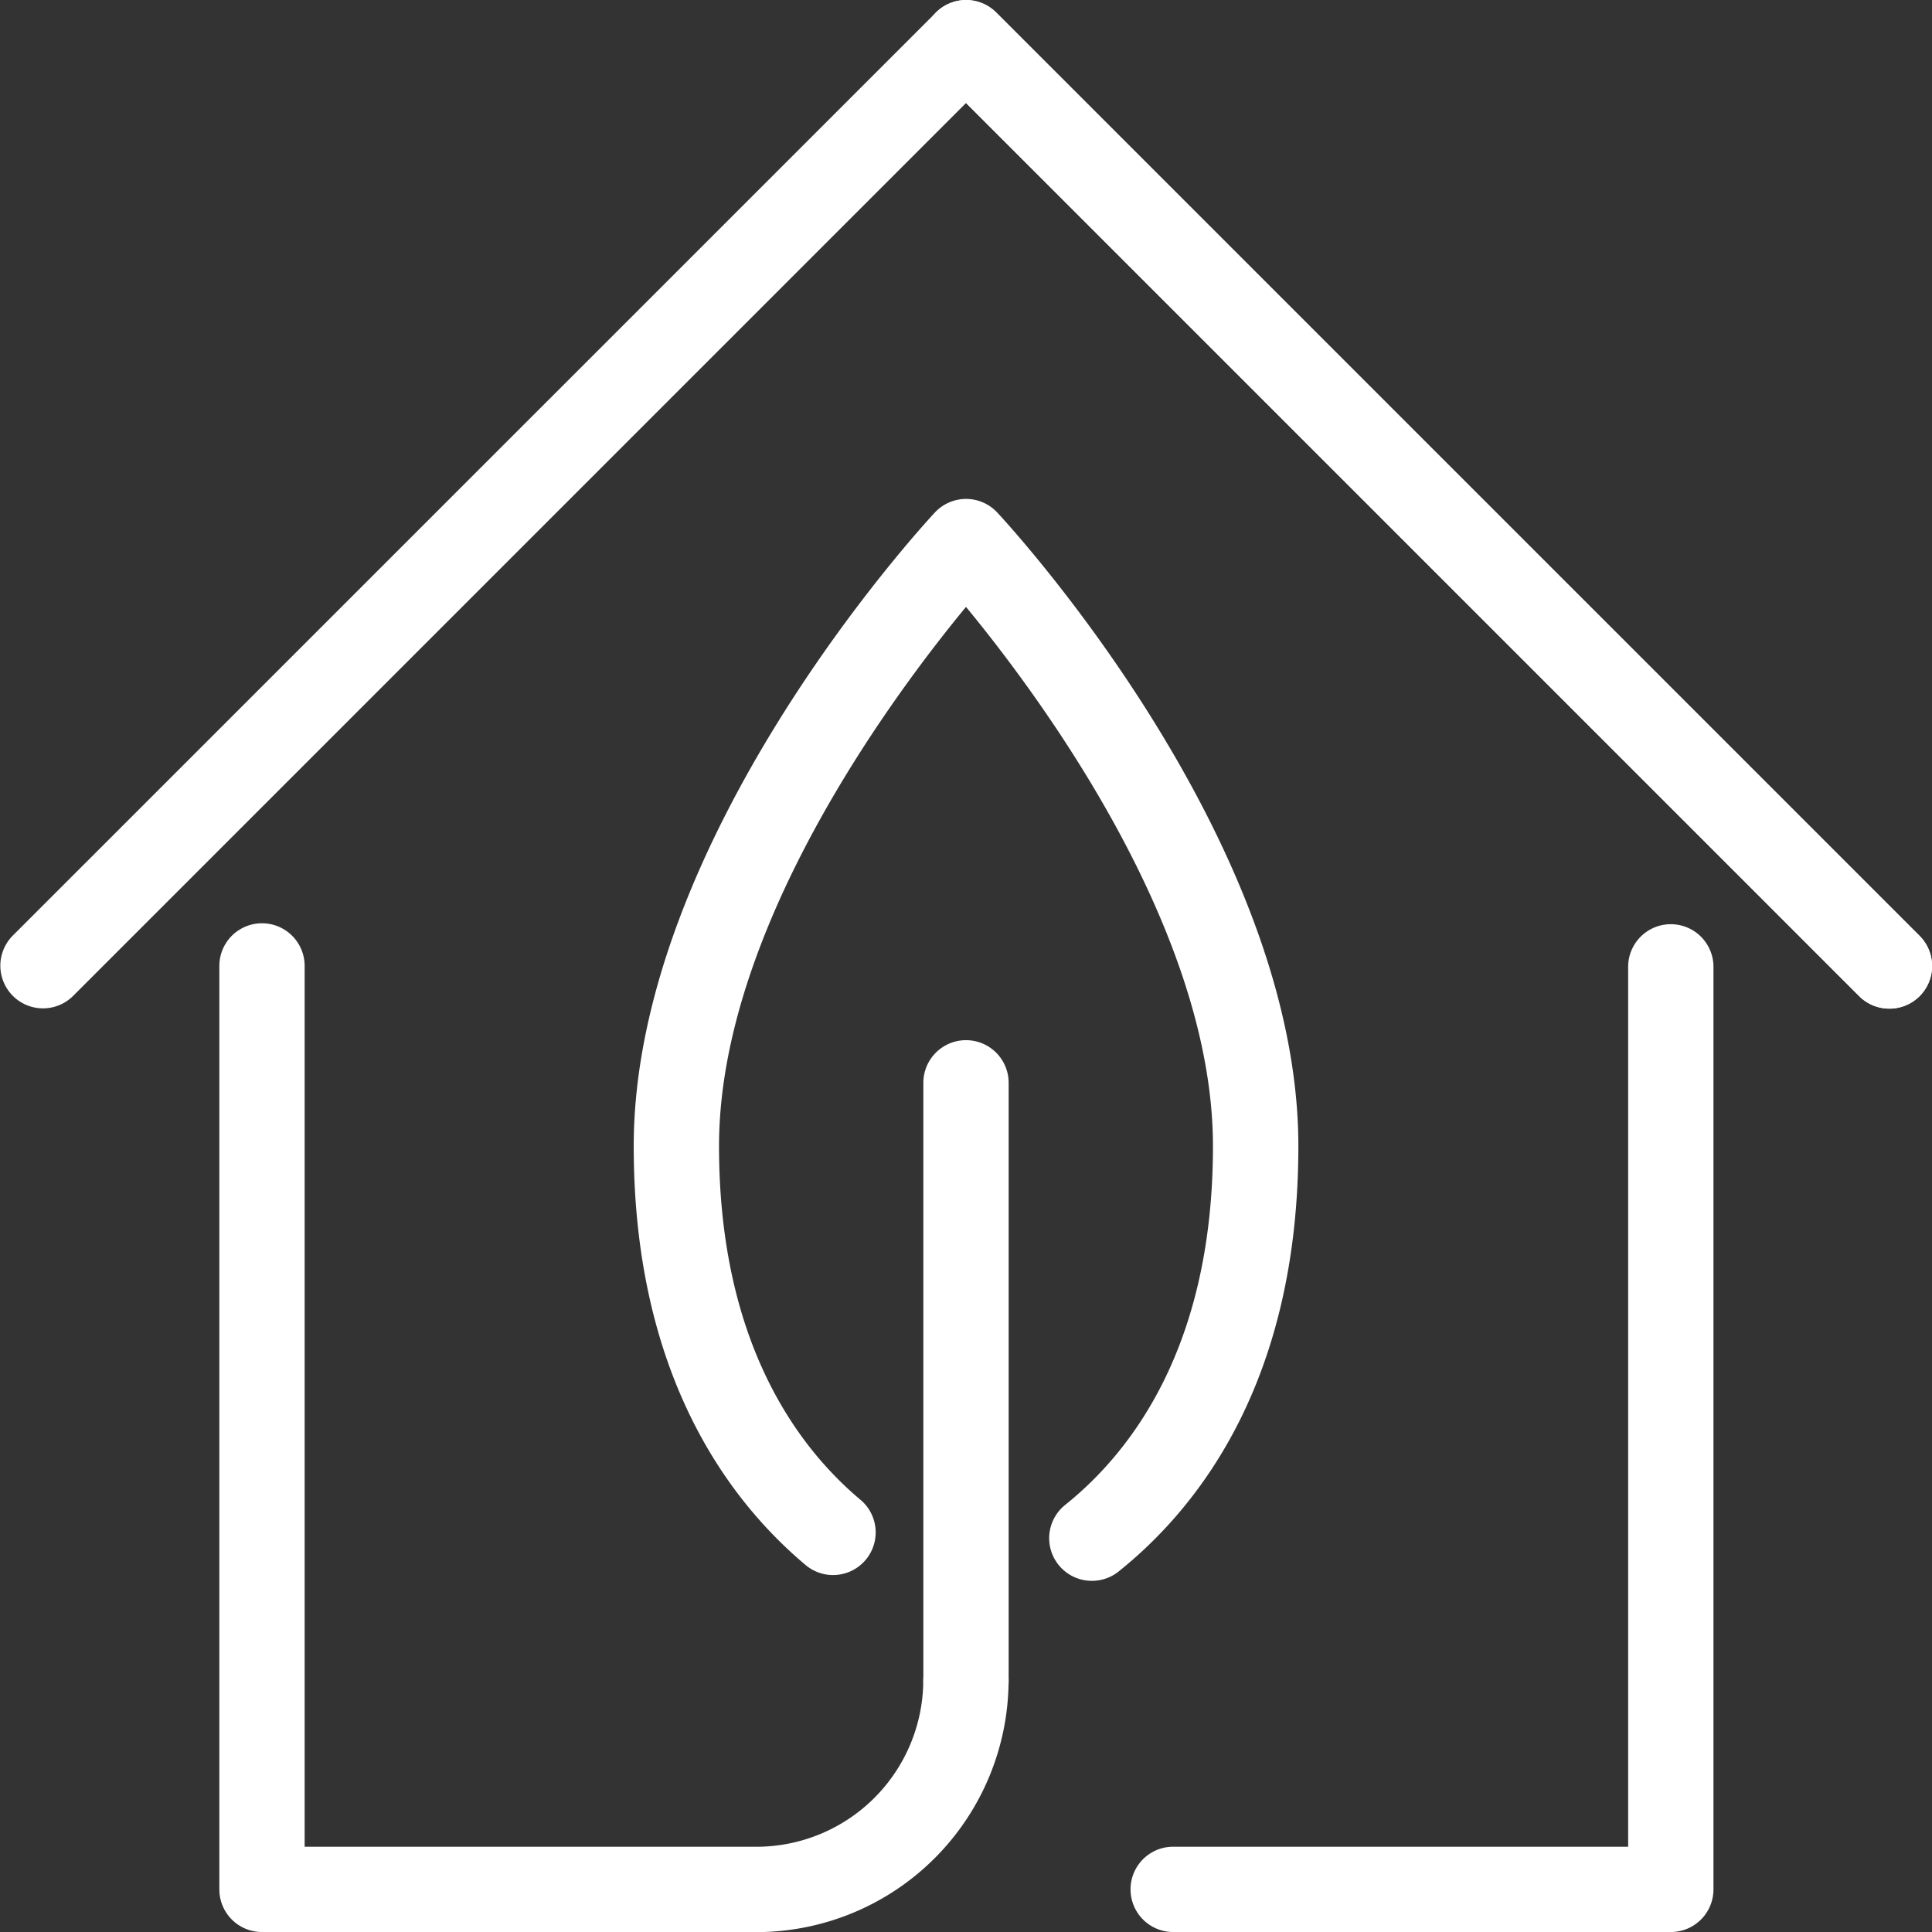 <svg xmlns="http://www.w3.org/2000/svg" width="93.877" height="93.878" viewBox="0 0 93.877 93.878"><rect x="0" y="0" width="93.877" height="93.878" fill="#333333" stroke="none"/><g id="Groupe_766" data-name="Groupe 766" transform="translate(-1586.322 -436.582)"><g id="Groupe_772" data-name="Groupe 772" transform="translate(1586.322 436.582)"><g id="Groupe_767" data-name="Groupe 767" transform="translate(44.867)"><path id="Trac&#xE9;_7258" data-name="Trac&#xE9; 7258" d="M1654.908,485.592a2.065,2.065,0,0,1-1.465-.605l-44.864-44.866a2.072,2.072,0,0,1,2.93-2.931l44.865,44.864a2.071,2.071,0,0,1-1.465,3.538Z" transform="translate(-1607.971 -436.582)" fill="#fff"></path></g><g id="Groupe_768" data-name="Groupe 768"><path id="Trac&#xE9;_7259" data-name="Trac&#xE9; 7259" d="M1678.126,485.592a2.066,2.066,0,0,1-1.465-.605l-43.4-43.4-43.4,43.4a2.073,2.073,0,0,1-2.931-2.932l44.869-44.864a2.07,2.07,0,0,1,2.93,0l44.865,44.864a2.071,2.071,0,0,1-1.466,3.538Z" transform="translate(-1586.321 -436.582)" fill="#fff"></path></g><g id="Groupe_771" data-name="Groupe 771" transform="translate(10.659 44.865)"><g id="Groupe_769" data-name="Groupe 769" transform="translate(44.276)"><path id="Trac&#xE9;_7260" data-name="Trac&#xE9; 7260" d="M1639.081,507.243H1614.9a2.072,2.072,0,1,1,0-4.145h22.107V460.3a2.073,2.073,0,0,1,4.145,0v44.868A2.071,2.071,0,0,1,1639.081,507.243Z" transform="translate(-1612.829 -458.23)" fill="#fff"></path></g><g id="Groupe_770" data-name="Groupe 770"><path id="Trac&#xE9;_7261" data-name="Trac&#xE9; 7261" d="M1617.675,507.243h-24.138a2.071,2.071,0,0,1-2.073-2.073V460.3a2.072,2.072,0,1,1,4.145,0v42.8h21.96a8.112,8.112,0,0,0,8.1-8.1,2.073,2.073,0,0,1,4.145,0,12.263,12.263,0,0,1-12.068,12.246C1617.727,507.243,1617.7,507.243,1617.675,507.243Z" transform="translate(-1591.465 -458.23)" fill="#fff"></path></g></g></g><g id="Groupe_775" data-name="Groupe 775" transform="translate(1617.113 460.824)"><g id="Groupe_773" data-name="Groupe 773"><path id="Trac&#xE9;_7262" class="blue_svg" data-name="Trac&#xE9; 7262" d="M1623.445,500.851a2.072,2.072,0,0,1-1.3-3.689c3.274-2.624,7.181-7.78,7.181-17.435,0-10.559-8.47-21.922-12-26.2-3.531,4.278-12,15.641-12,26.2,0,9.432,3.737,14.553,6.872,17.185a2.071,2.071,0,1,1-2.663,3.173c-3.811-3.2-8.354-9.33-8.354-20.358,0-14.911,14.035-30.146,14.632-30.786a2.076,2.076,0,0,1,1.517-.661h0a2.07,2.07,0,0,1,1.515.661c.6.64,14.631,15.875,14.631,30.786,0,11.3-4.75,17.479-8.735,20.671A2.073,2.073,0,0,1,1623.445,500.851Z" transform="translate(-1601.179 -448.279)" fill="#fff"></path></g><g id="Groupe_774" data-name="Groupe 774" transform="translate(14.076 26.301)"><path id="Trac&#xE9;_7263" data-name="Trac&#xE9; 7263" d="M1610.043,494.177a2.071,2.071,0,0,1-2.073-2.073V463.042a2.072,2.072,0,0,1,4.145,0V492.1A2.072,2.072,0,0,1,1610.043,494.177Z" transform="translate(-1607.971 -460.97)" fill="#fff"></path></g></g></g></svg>